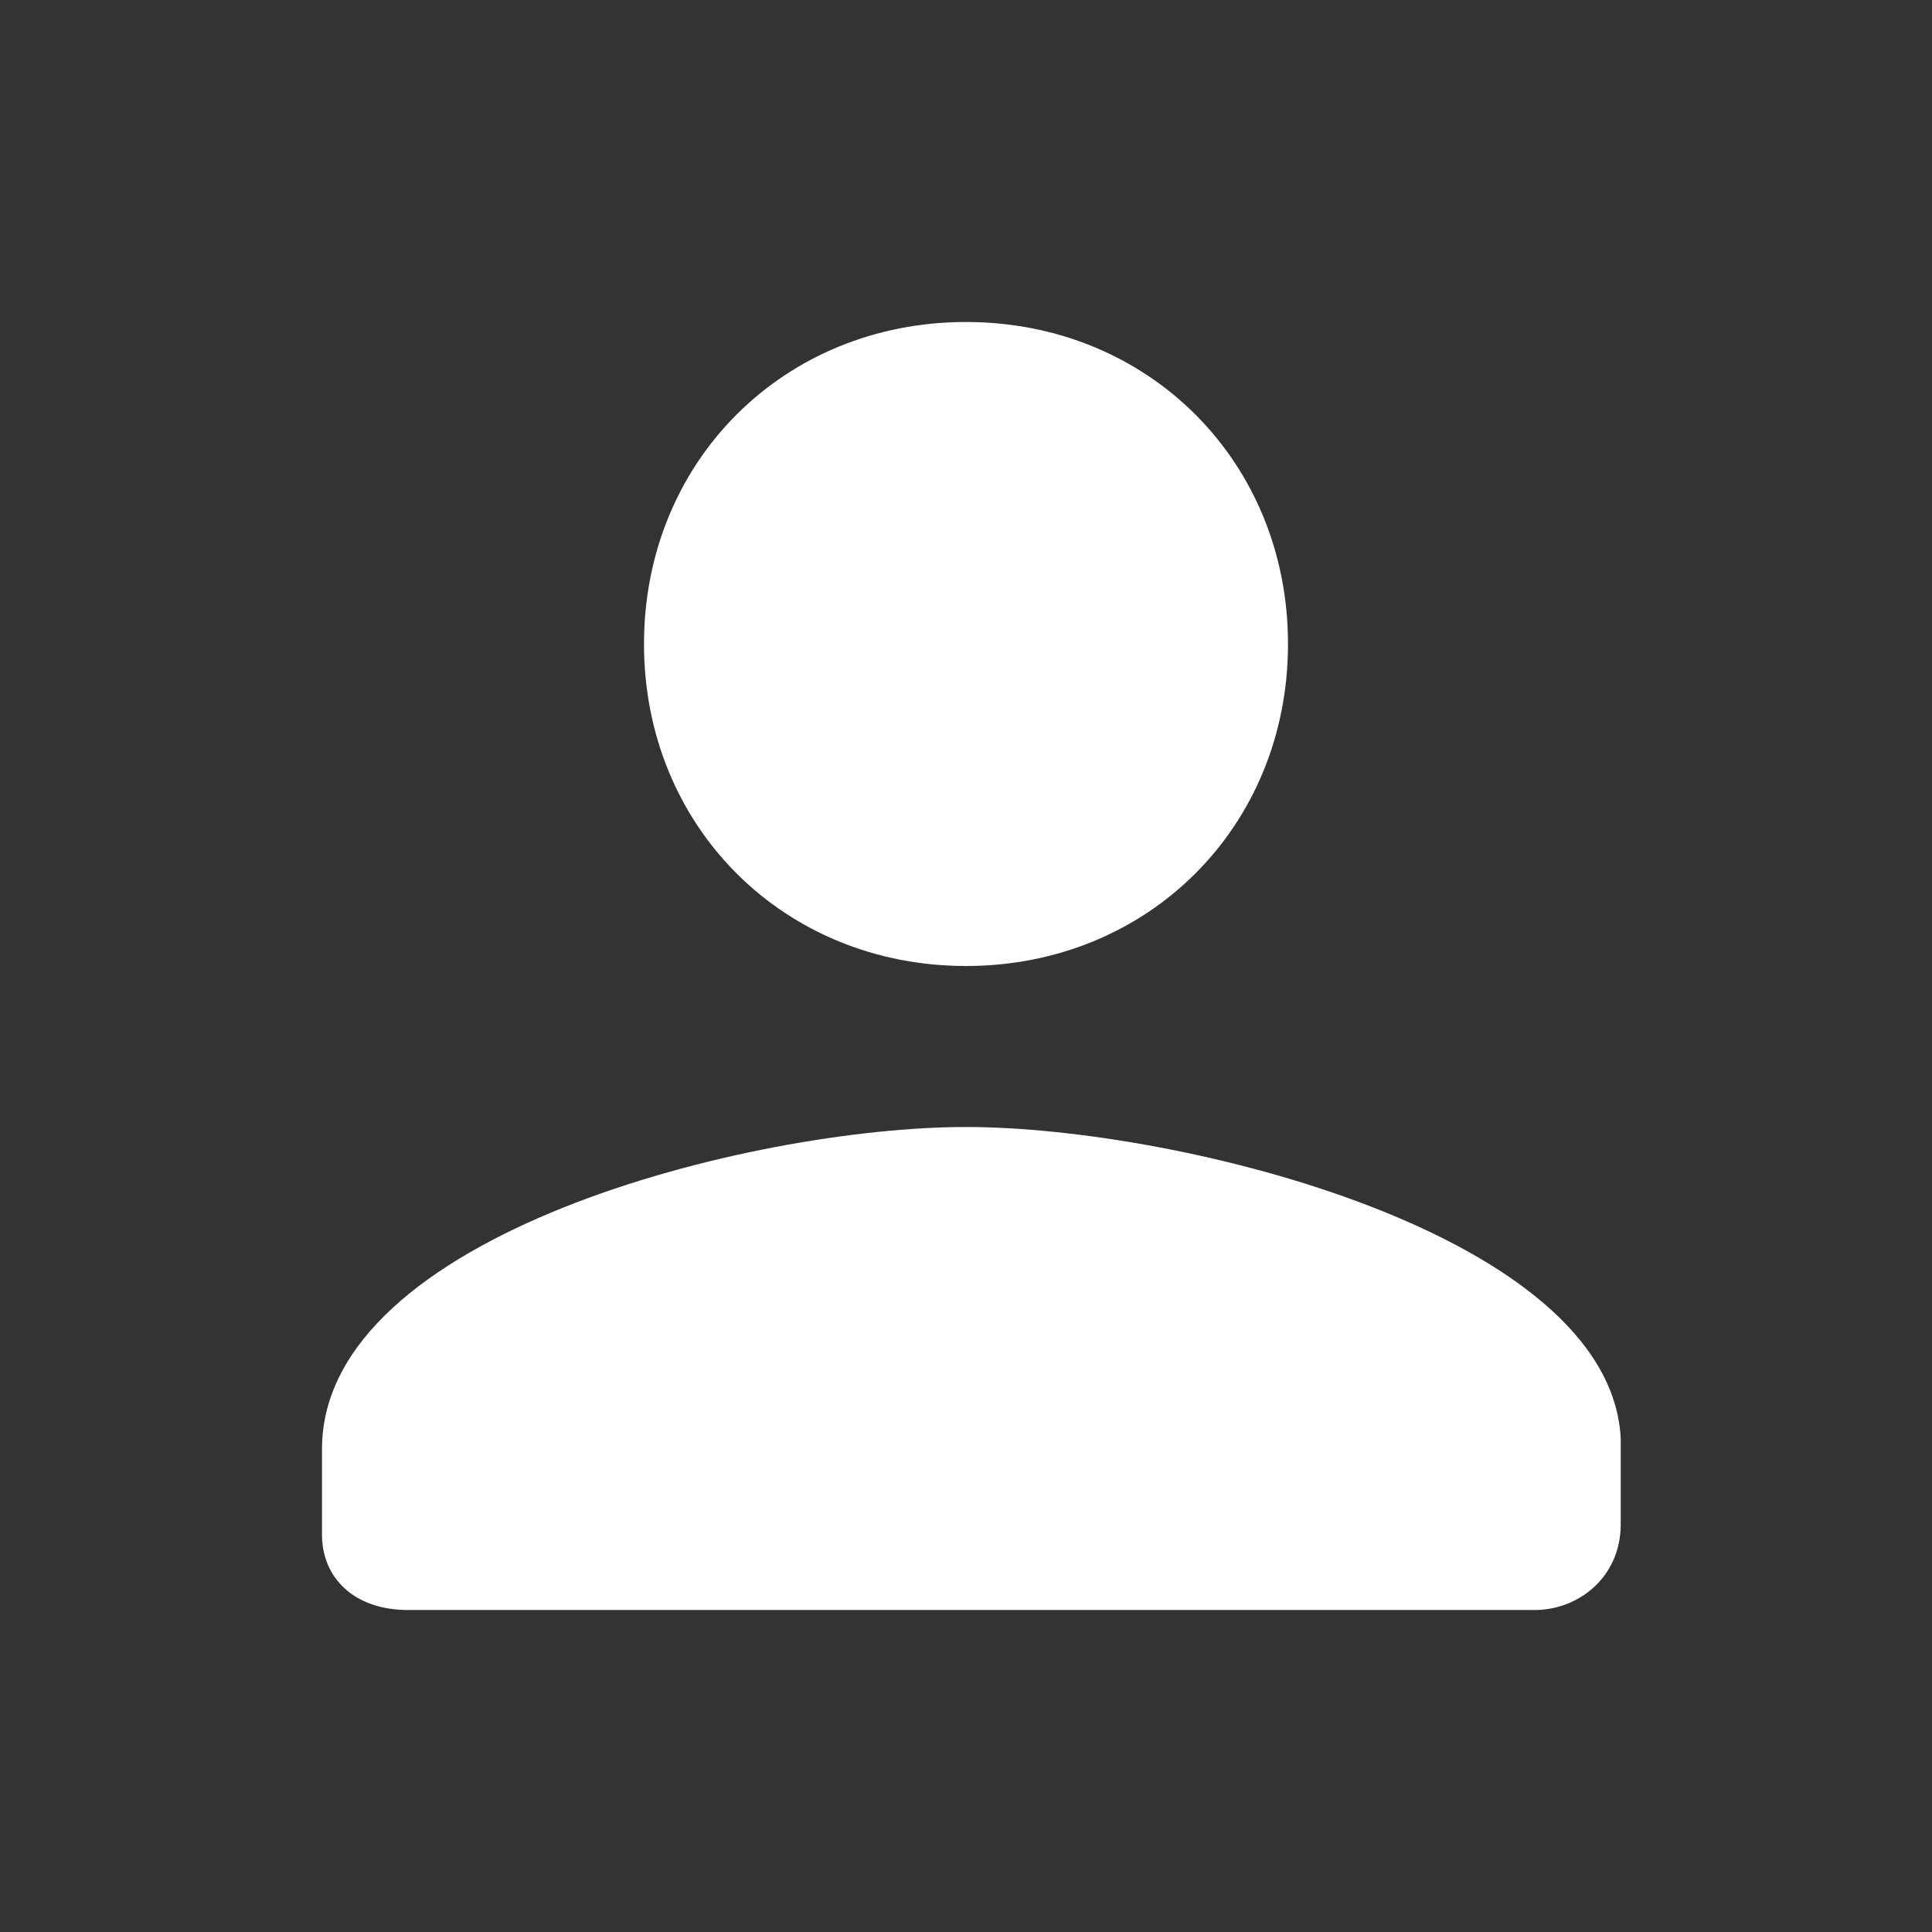<?xml version="1.0" encoding="utf-8"?>
<!-- Generator: Adobe Illustrator 22.0.0, SVG Export Plug-In . SVG Version: 6.00 Build 0)  -->
<svg version="1.1" id="Capa_1" xmlns="http://www.w3.org/2000/svg" xmlns:xlink="http://www.w3.org/1999/xlink" x="0px" y="0px"
	 viewBox="0 0 18 18" style="enable-background:new 0 0 18 18;" xml:space="preserve">
<rect x="0" y="0" width="18" height="18" fill="#333333" stroke="none"/>
<style type="text/css">
	.st0{fill:#FFFFFF;}
</style>
<path class="st0" d="M9,9c1.7,0,3-1.3,3-3s-1.3-3-3-3S6,4.3,6,6S7.3,9,9,9z M9,10.5c-2,0-6,1-6,3v0.8C3,14.7,3.3,15,3.8,15h10.5
	c0.4,0,0.8-0.3,0.8-0.8v-0.8C15,11.5,11,10.5,9,10.5z"/>
</svg>
